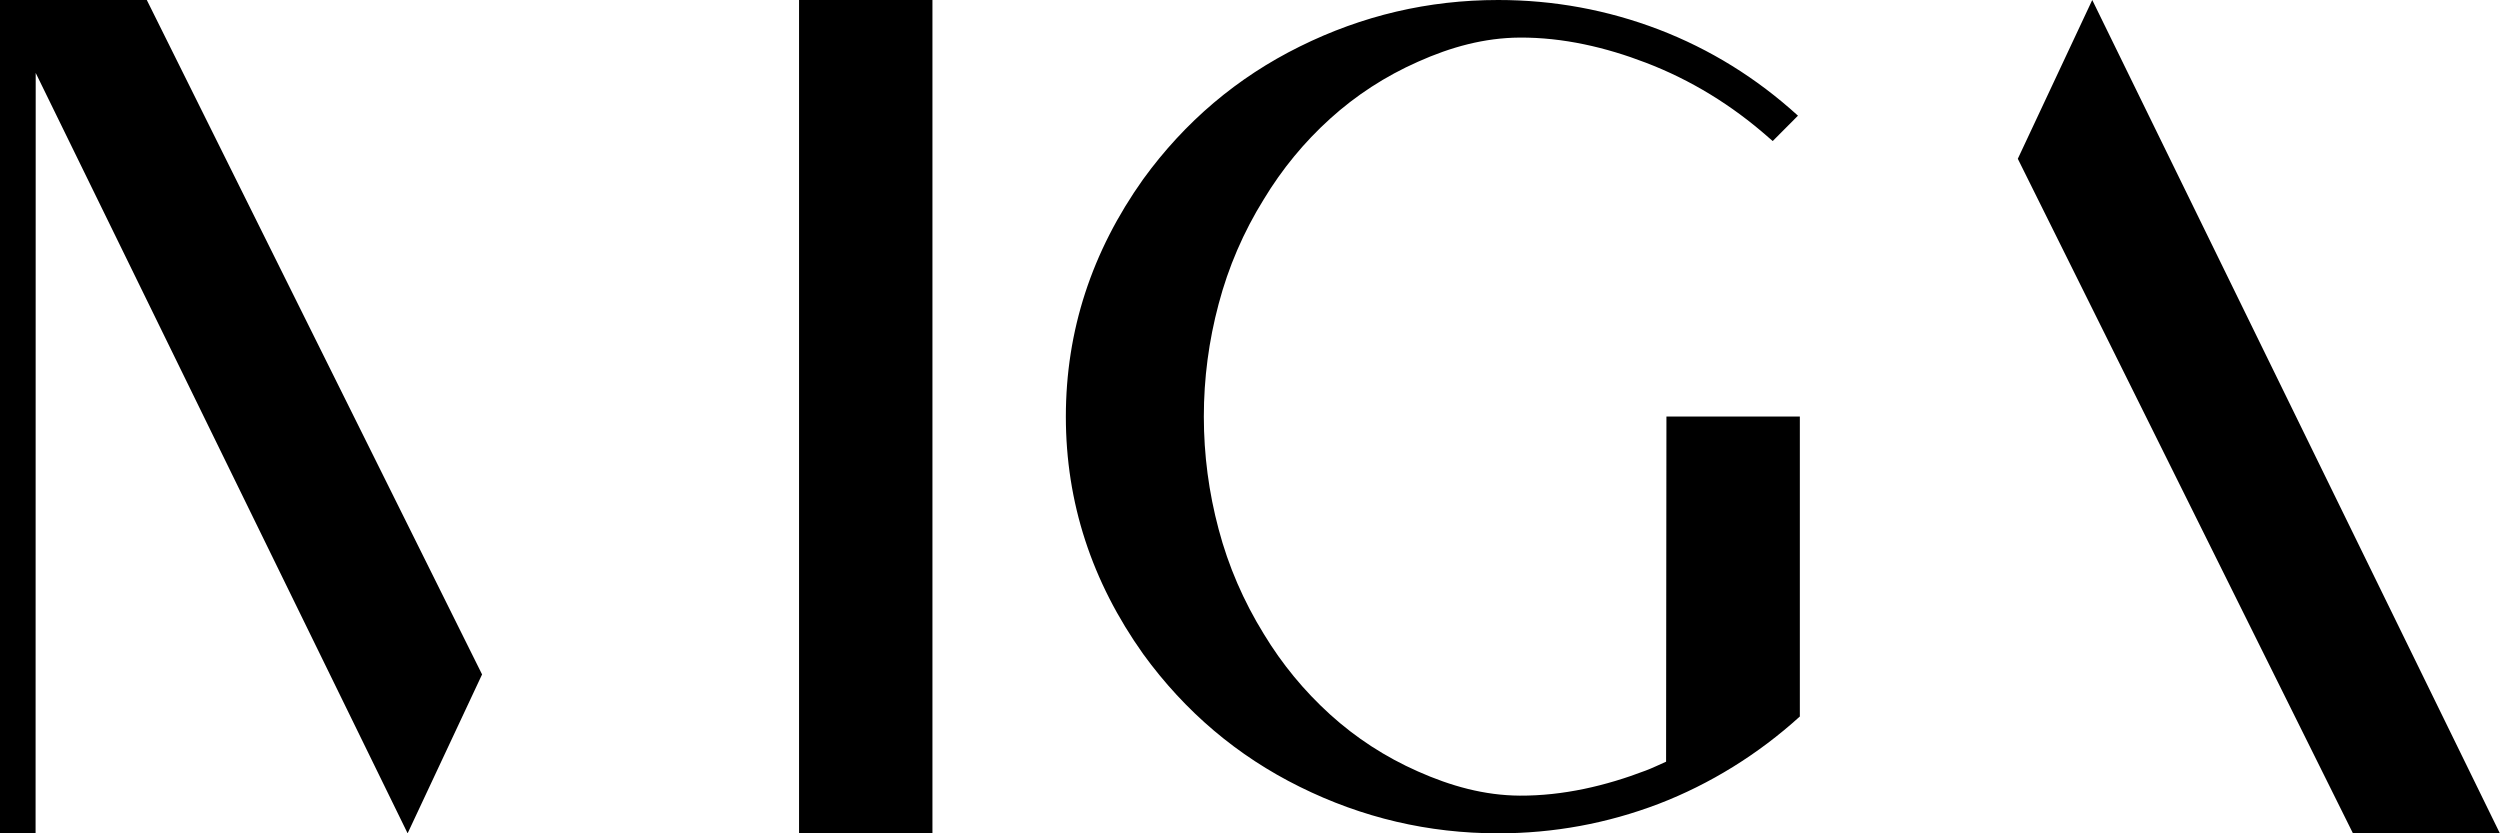 <svg xmlns="http://www.w3.org/2000/svg" width="129" height="43" viewBox="0 0 129 43" fill="none"><path d="M92.878 36.965C90.733 38.916 88.236 40.461 85.588 41.479C82.934 42.491 80.177 43 77.304 43C73.705 43 70.299 42.2 67.069 40.6C63.846 39.007 61.149 36.722 58.992 33.753C56.325 30.002 54.998 25.918 54.998 21.5C54.998 17.076 56.325 12.992 58.992 9.241C61.149 6.272 63.846 3.993 67.069 2.4C70.299 0.8 73.705 0 77.304 0C80.171 0 82.934 0.509 85.588 1.521C88.236 2.539 90.63 4.018 92.775 5.969L91.472 7.278C91.399 7.211 91.326 7.157 91.254 7.09C89.363 5.423 87.242 4.121 84.927 3.236C82.861 2.442 80.655 1.927 78.419 1.939C76.595 1.951 74.868 2.424 73.165 3.187C71.481 3.933 69.972 4.914 68.633 6.126C67.293 7.338 66.154 8.726 65.215 10.277C64.161 11.974 63.385 13.78 62.882 15.683C62.373 17.591 62.118 19.524 62.118 21.494C62.118 23.469 62.373 25.402 62.882 27.311C63.385 29.214 64.167 31.02 65.215 32.717C66.154 34.268 67.293 35.65 68.633 36.867C69.972 38.08 71.481 39.061 73.165 39.806C74.868 40.564 76.595 41.043 78.419 41.055C80.649 41.067 82.855 40.552 84.927 39.758C85.212 39.655 85.691 39.425 85.97 39.304L85.988 21.494H92.872V36.958L92.878 36.965Z" fill="black"></path><path d="M107.96 0L104.119 8.193L107.96 0L128.994 43H121.413L104.119 8.193" fill="black"></path><path d="M48.114 0H41.231V43H48.114V0Z" fill="black"></path><path d="M1.842 3.763L21.033 43L24.875 34.801L7.575 0H0V43H1.836L1.842 3.763Z" fill="black"></path></svg>